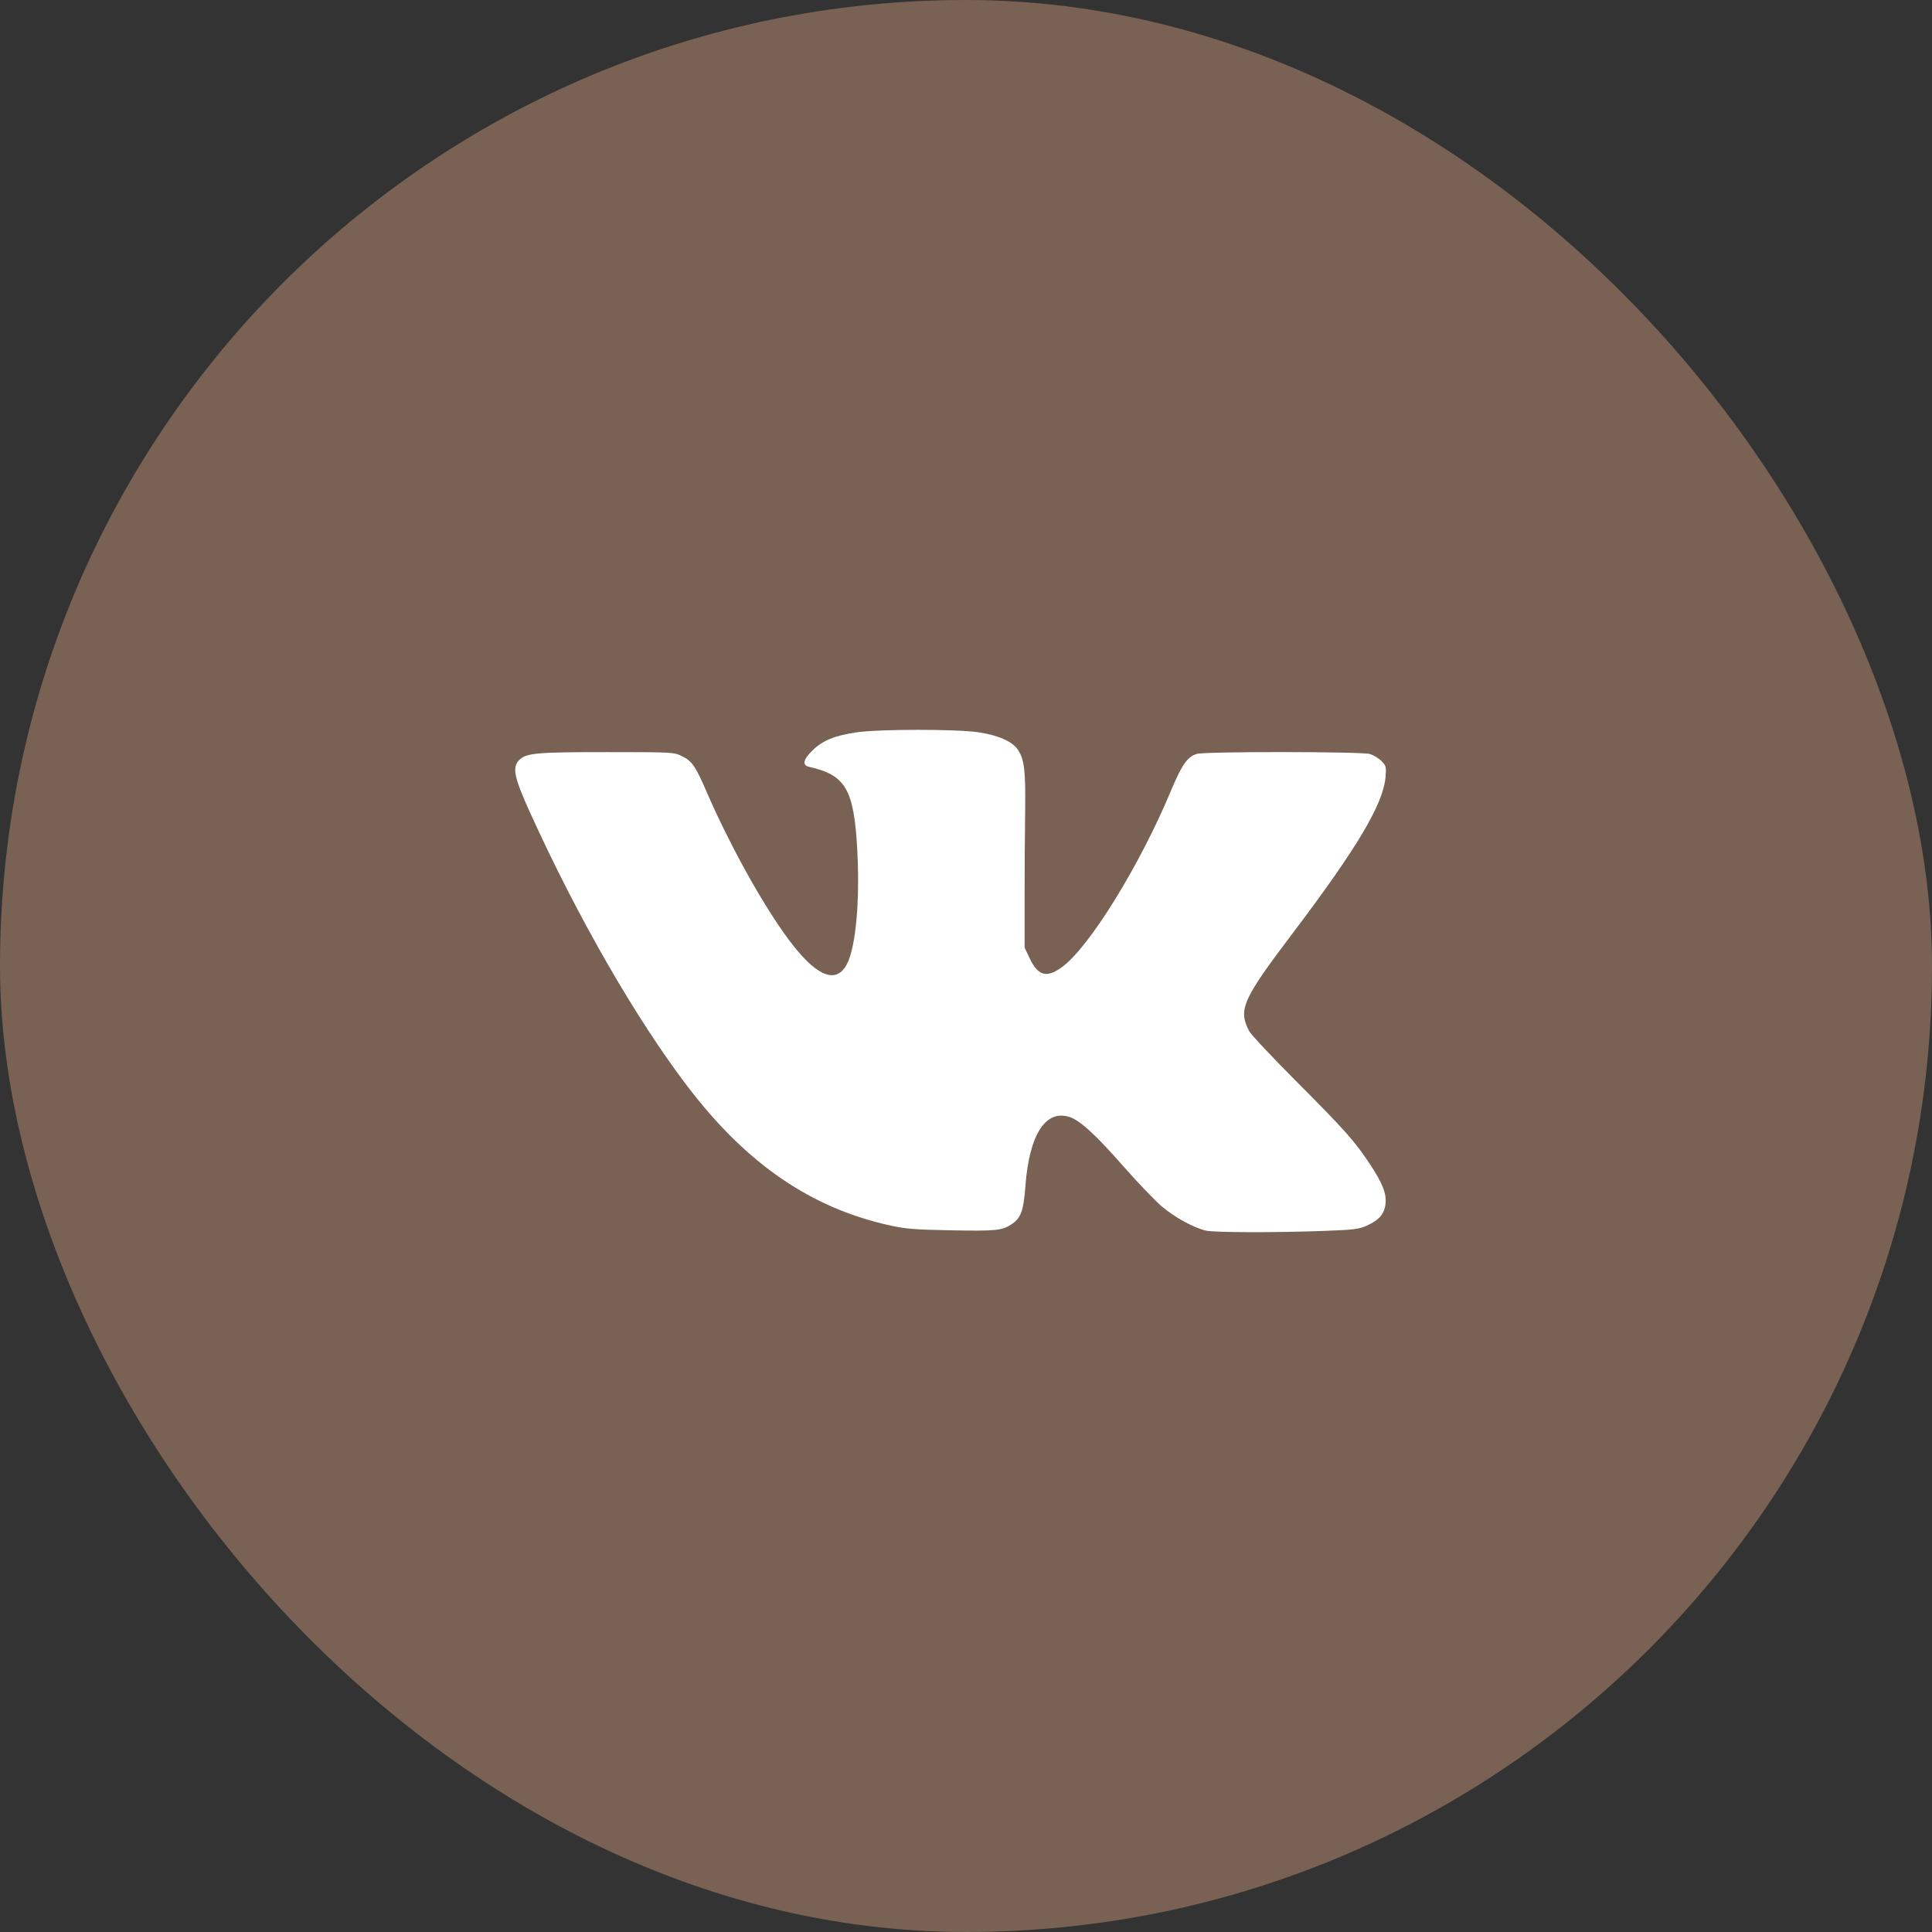 <?xml version="1.0" encoding="UTF-8"?> <svg xmlns="http://www.w3.org/2000/svg" width="24" height="24" viewBox="0 0 24 24" fill="none"><rect x="0" y="0" width="24" height="24" fill="#333333" stroke="none"/><rect data-figma-bg-blur-radius="14.8" width="24" height="24" rx="12" fill="#796254"></rect><path fill-rule="evenodd" clip-rule="evenodd" d="M10.637 9.098C10.371 9.137 10.219 9.199 10.095 9.32C9.976 9.437 9.961 9.506 10.051 9.526C10.504 9.627 10.608 9.805 10.649 10.55C10.678 11.073 10.648 11.564 10.57 11.845C10.451 12.278 10.157 12.187 9.734 11.585C9.419 11.138 9.047 10.456 8.778 9.837C8.637 9.511 8.595 9.451 8.461 9.388C8.37 9.345 8.337 9.343 7.543 9.343C6.659 9.343 6.536 9.354 6.448 9.443C6.361 9.532 6.387 9.657 6.579 10.082C7.173 11.392 7.901 12.659 8.55 13.508C9.283 14.466 10.083 15.012 11.07 15.226C11.254 15.266 11.378 15.275 11.795 15.283C12.37 15.294 12.447 15.287 12.566 15.208C12.682 15.132 12.715 15.041 12.738 14.734C12.786 14.093 12.989 13.777 13.29 13.877C13.42 13.921 13.614 14.099 13.961 14.495C14.139 14.697 14.352 14.919 14.435 14.989C14.597 15.125 14.829 15.252 14.98 15.287C15.086 15.312 15.873 15.313 16.467 15.29C16.817 15.277 16.882 15.269 16.977 15.226C17.133 15.157 17.2 15.078 17.212 14.949C17.224 14.822 17.171 14.692 17.009 14.448C16.825 14.172 16.702 14.034 16.119 13.449C15.808 13.137 15.537 12.849 15.517 12.808C15.38 12.54 15.433 12.419 16.055 11.597C16.861 10.532 17.185 9.986 17.212 9.649C17.222 9.524 17.219 9.513 17.16 9.453C17.126 9.418 17.06 9.379 17.015 9.366C16.905 9.336 14.977 9.334 14.869 9.365C14.752 9.398 14.682 9.498 14.545 9.825C14.16 10.749 13.531 11.768 13.192 12.014C12.998 12.155 12.891 12.123 12.784 11.89L12.728 11.77V11.15C12.728 10.809 12.731 10.323 12.735 10.07C12.741 9.578 12.725 9.436 12.647 9.317C12.579 9.212 12.407 9.135 12.158 9.097C11.887 9.056 10.915 9.056 10.637 9.098Z" fill="white"></path><defs><clipPath id="bgblur_0_71_25_clip_path" transform="translate(14.8 14.8)"><rect width="24" height="24" rx="12"></rect></clipPath></defs></svg> 